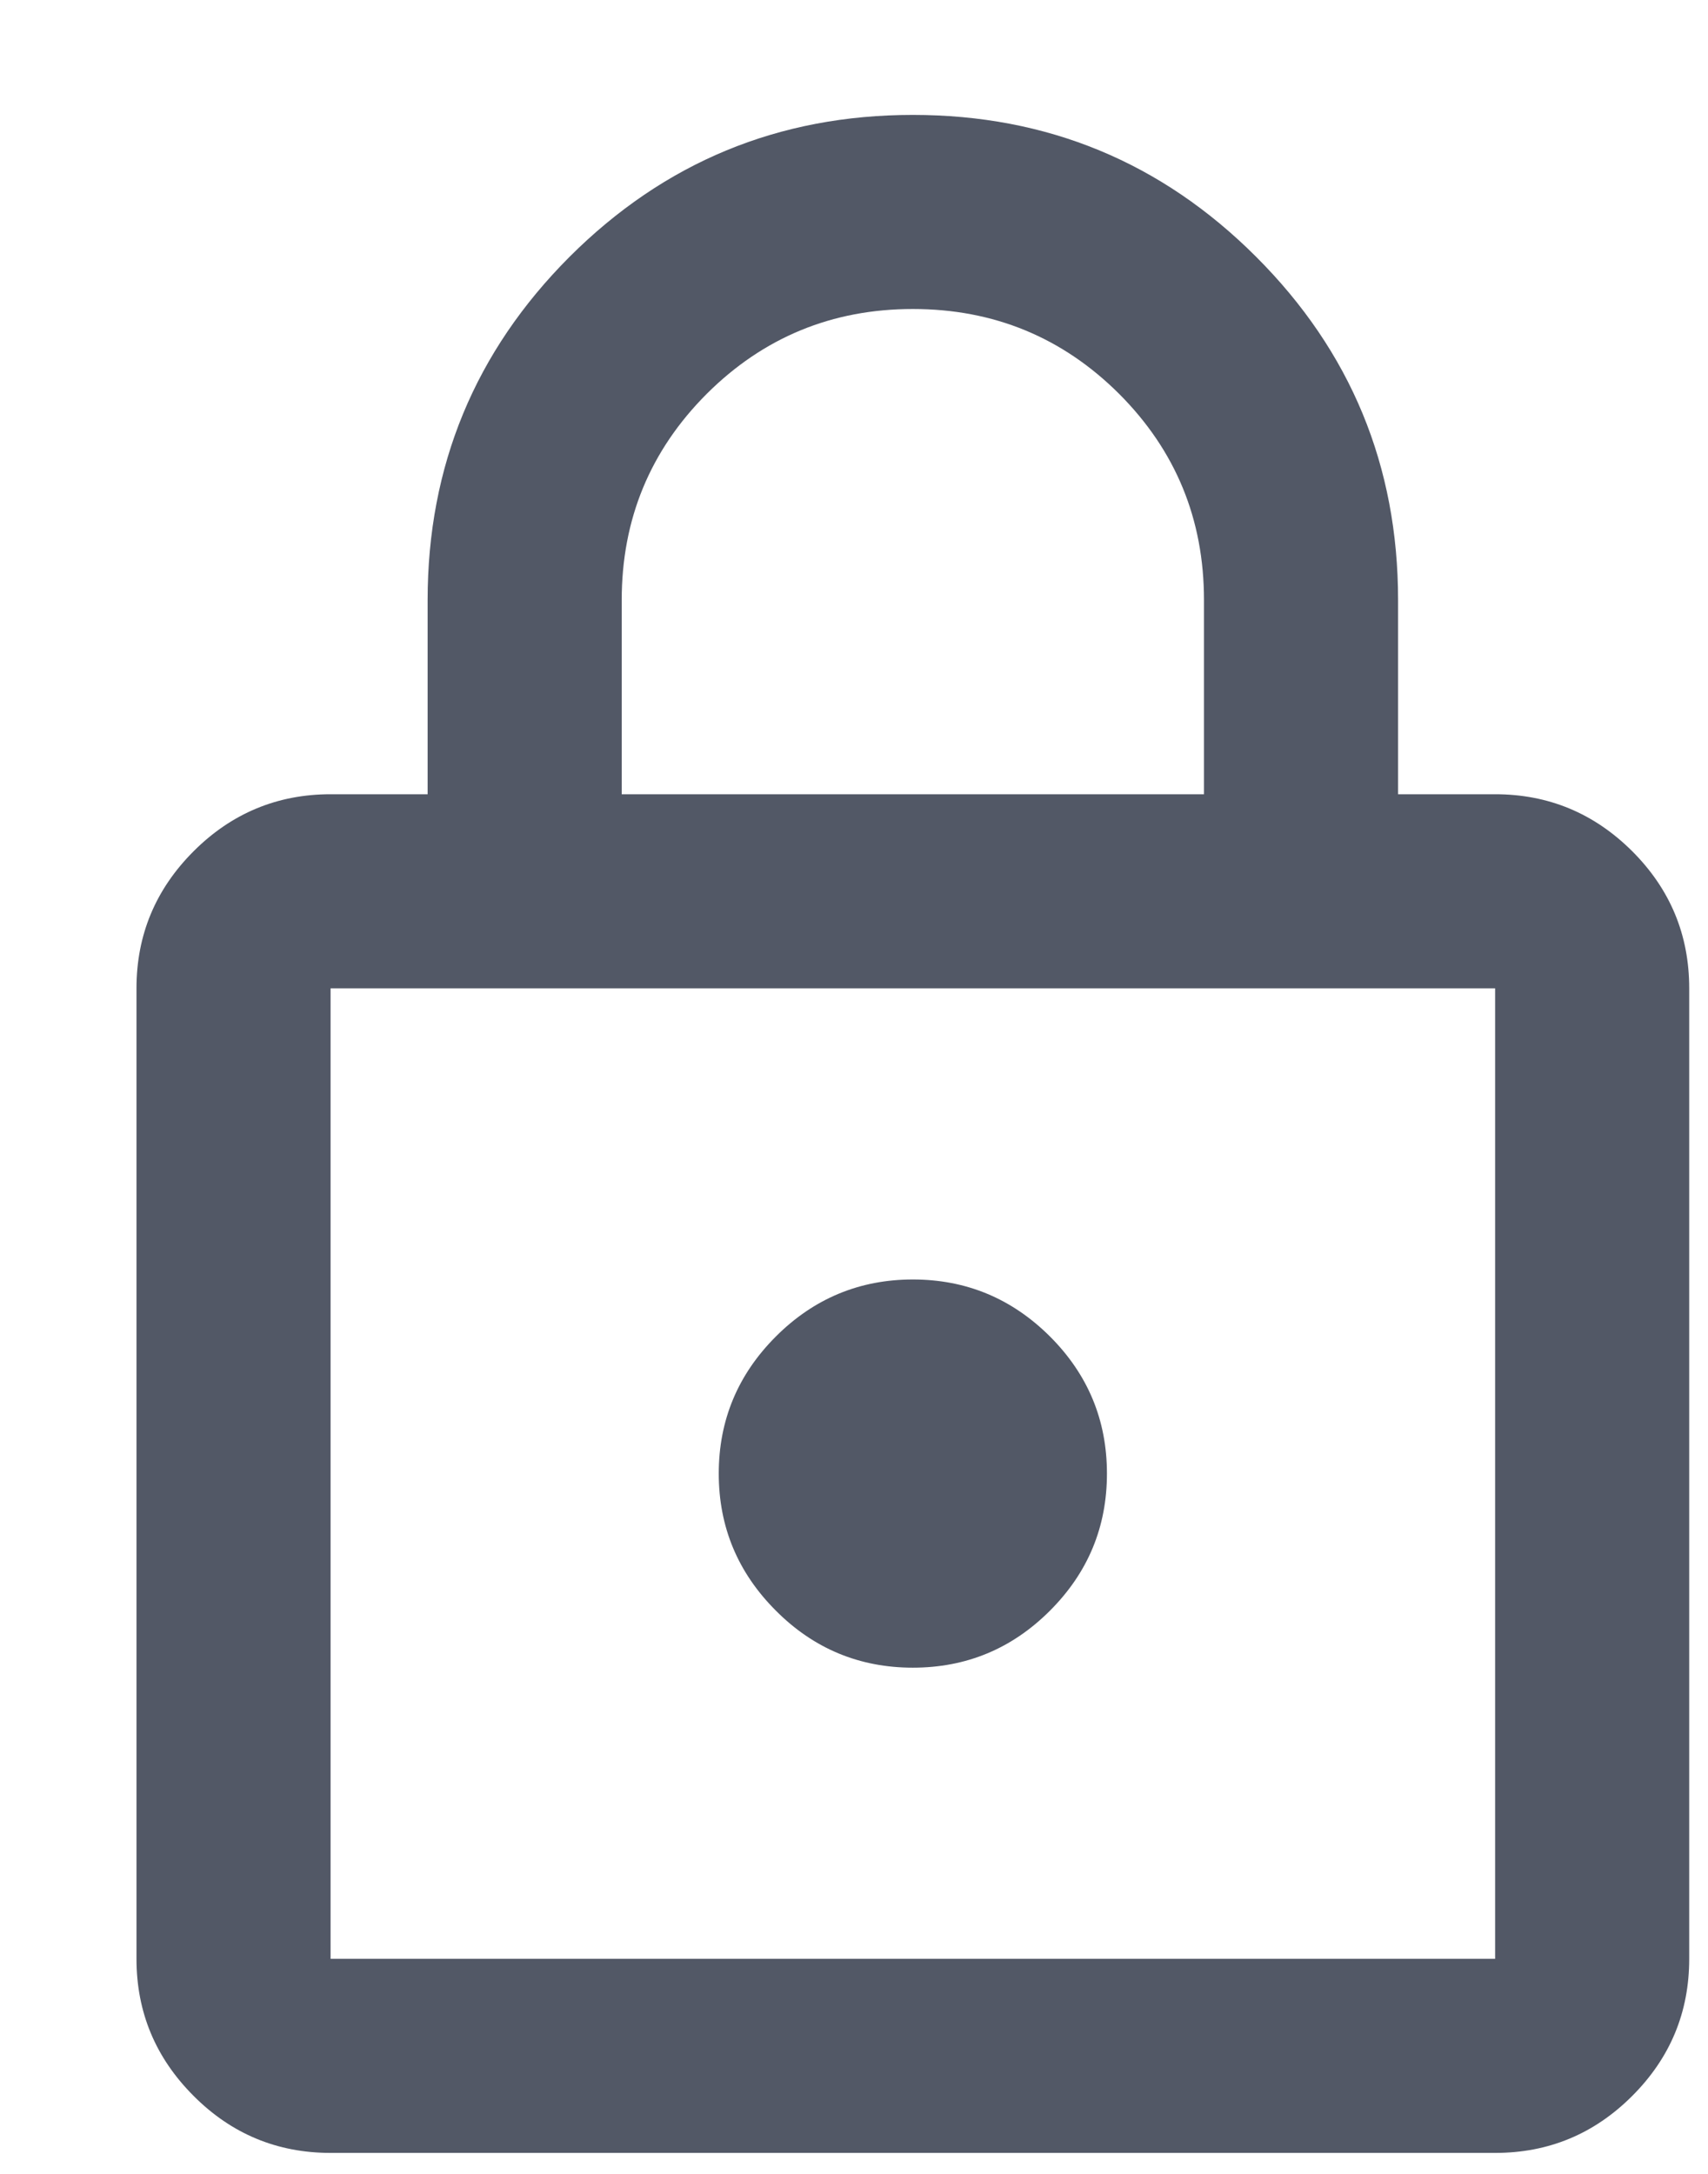 <svg width="11" height="14" viewBox="0 0 11 14" fill="none" xmlns="http://www.w3.org/2000/svg">
<path d="M2.129 13.865C1.786 13.865 1.491 13.743 1.247 13.498C1.002 13.253 0.879 12.959 0.879 12.615V6.365C0.879 6.021 1.002 5.727 1.247 5.482C1.491 5.238 1.786 5.115 2.129 5.115H2.754V3.865C2.754 3.001 3.059 2.264 3.668 1.654C4.278 1.045 5.015 0.74 5.879 0.74C6.744 0.74 7.481 1.045 8.09 1.654C8.7 2.264 9.004 3.001 9.004 3.865V5.115H9.629C9.973 5.115 10.267 5.238 10.512 5.482C10.757 5.727 10.879 6.021 10.879 6.365V12.615C10.879 12.959 10.757 13.253 10.512 13.498C10.267 13.743 9.973 13.865 9.629 13.865H2.129ZM2.129 12.615H9.629V6.365H2.129V12.615ZM5.879 10.74C6.223 10.74 6.517 10.618 6.762 10.373C7.007 10.128 7.129 9.834 7.129 9.49C7.129 9.146 7.007 8.852 6.762 8.607C6.517 8.363 6.223 8.24 5.879 8.24C5.536 8.24 5.241 8.363 4.997 8.607C4.752 8.852 4.629 9.146 4.629 9.49C4.629 9.834 4.752 10.128 4.997 10.373C5.241 10.618 5.536 10.74 5.879 10.74ZM4.004 5.115H7.754V3.865C7.754 3.344 7.572 2.902 7.208 2.537C6.843 2.173 6.4 1.99 5.879 1.99C5.359 1.99 4.916 2.173 4.551 2.537C4.187 2.902 4.004 3.344 4.004 3.865V5.115Z" fill="#525866"/>
</svg>
